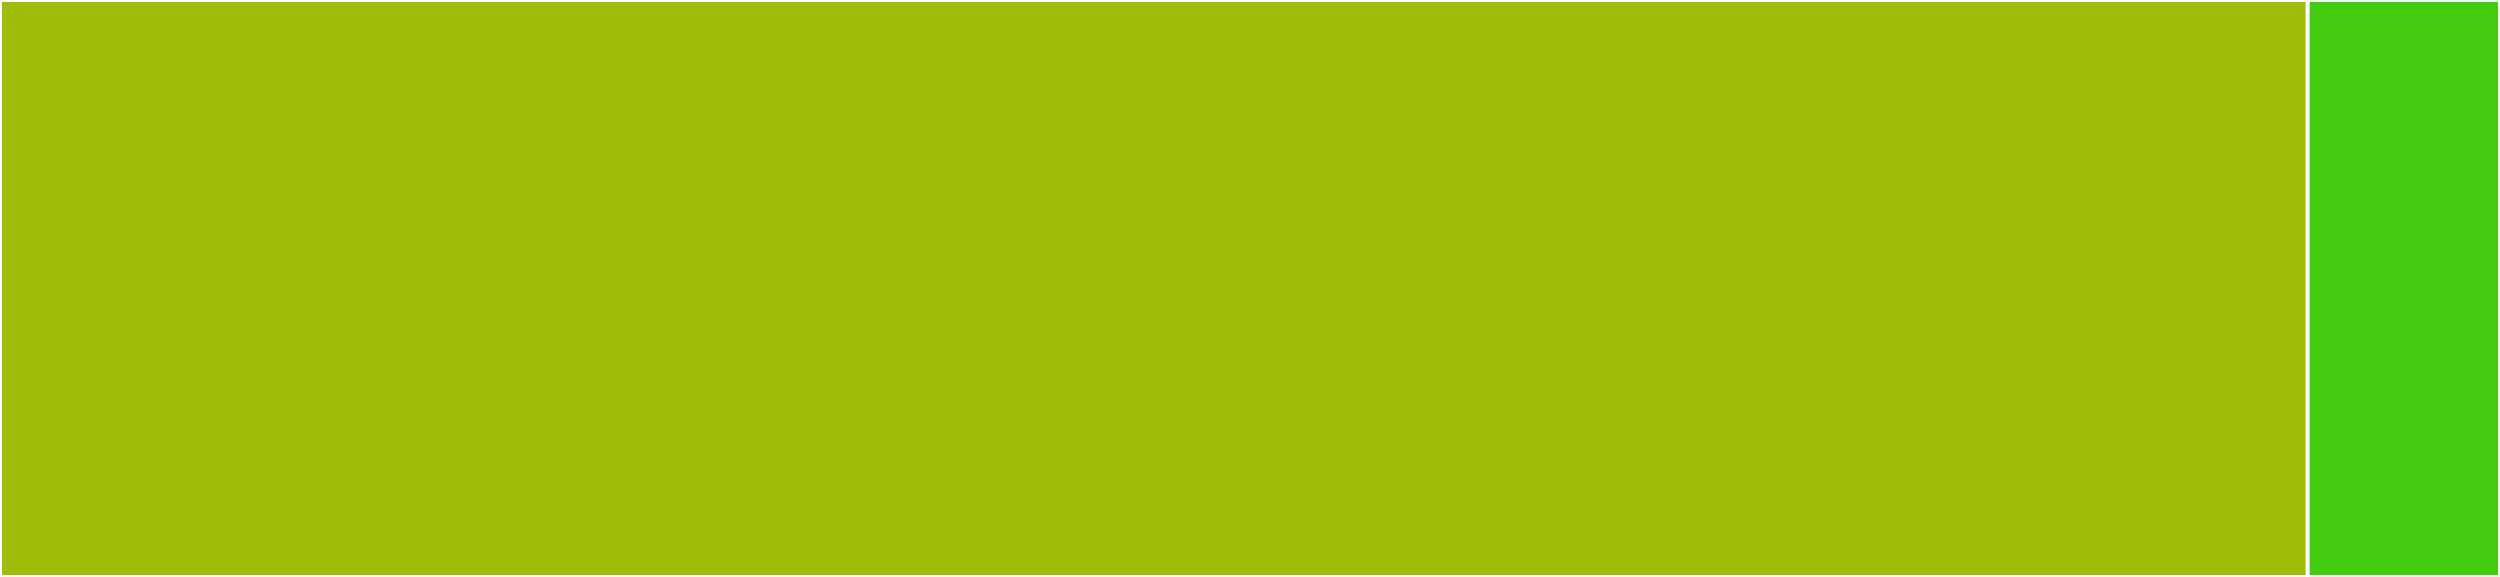 <svg baseProfile="full" width="650" height="150" viewBox="0 0 650 150" version="1.1"
xmlns="http://www.w3.org/2000/svg" xmlns:ev="http://www.w3.org/2001/xml-events"
xmlns:xlink="http://www.w3.org/1999/xlink">

<rect x="0" y="0" width="650" height="150" fill="#333333" stroke="none"/>

<style>rect.s{mask:url(#mask);}</style>
<defs>
  <pattern id="white" width="4" height="4" patternUnits="userSpaceOnUse" patternTransform="rotate(45)">
    <rect width="2" height="2" transform="translate(0,0)" fill="white"></rect>
  </pattern>
  <mask id="mask">
    <rect x="0" y="0" width="100%" height="100%" fill="url(#white)"></rect>
  </mask>
</defs>

<rect x="0" y="0" width="600.0" height="150.0" fill="#9fbc0b" stroke="white" stroke-width="1" class=" tooltipped" data-content="index.js"><title>index.js</title></rect>
<rect x="600.0" y="0" width="50.0" height="150.0" fill="#4c1" stroke="white" stroke-width="1" class=" tooltipped" data-content="cjs.js"><title>cjs.js</title></rect>
</svg>